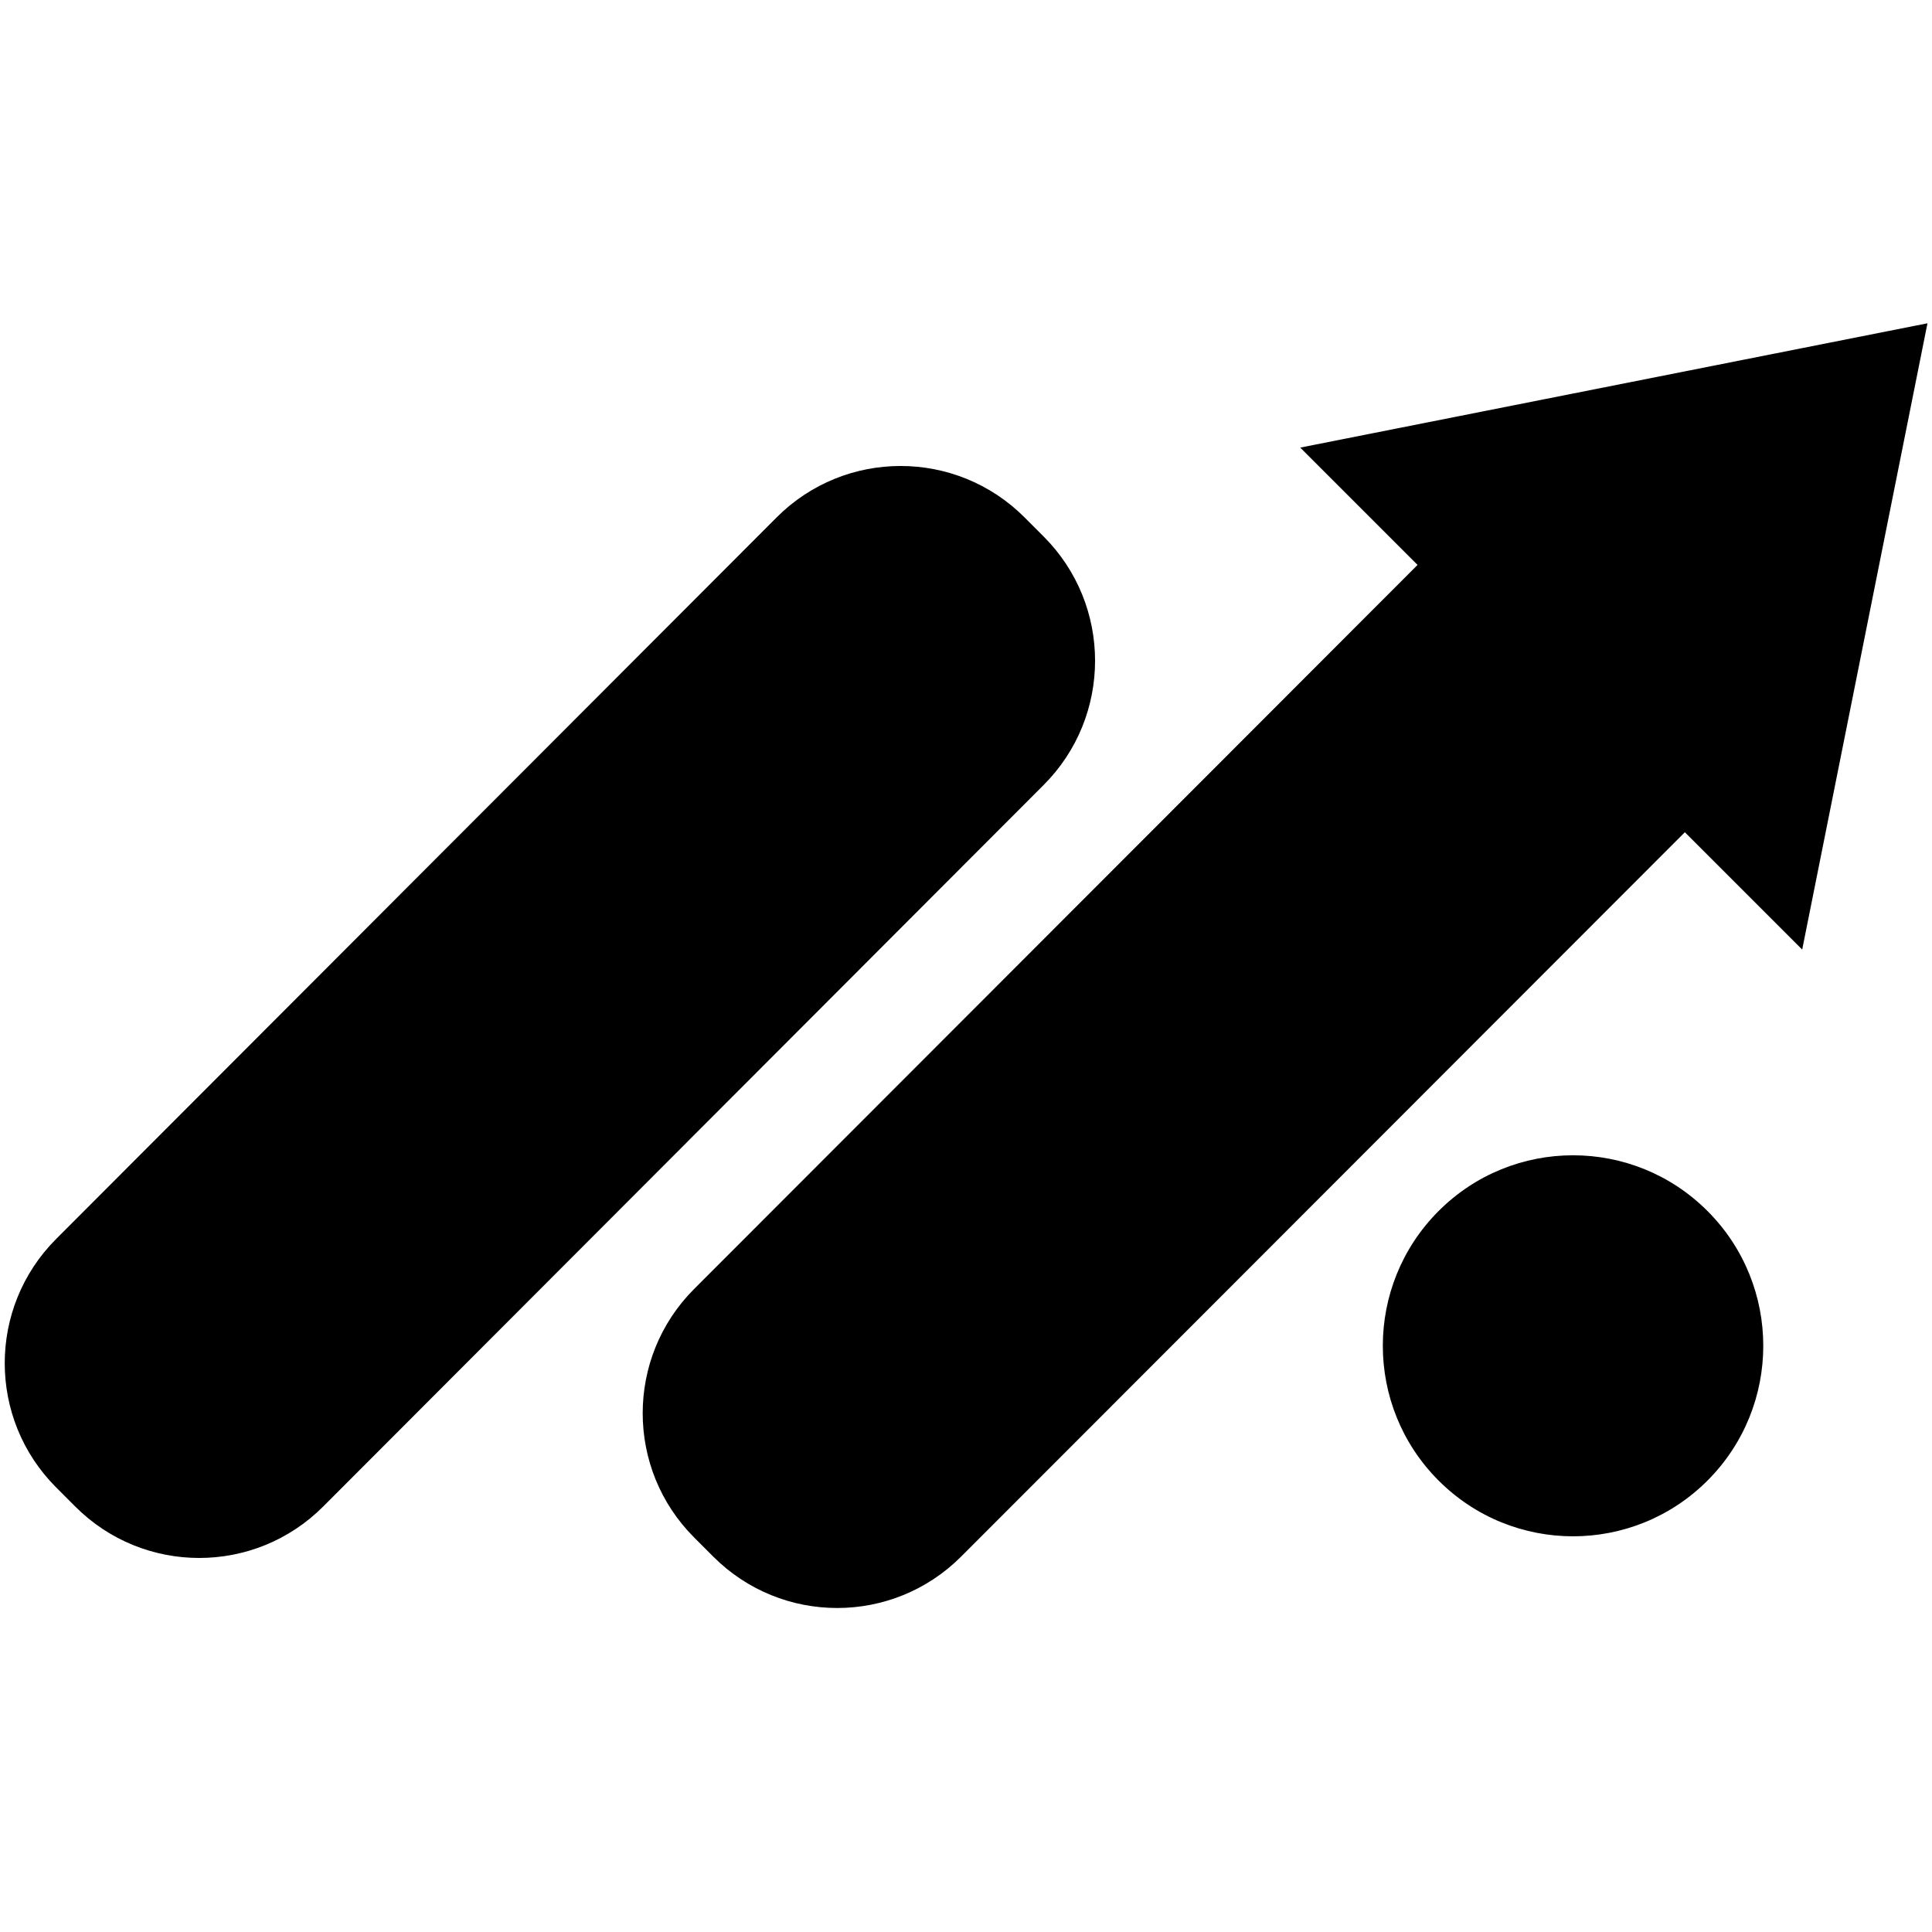 <svg xmlns="http://www.w3.org/2000/svg" data-name="Layer 1" viewBox="0 0 1000 1000"><path d="m540.227 277.742-9.916-9.931c-35.439-35.492-92.896-35.492-128.335 0L29.028 641.32c-35.438 35.492-35.438 93.036 0 128.528l9.916 9.931c35.438 35.492 92.896 35.492 128.334 0L540.226 406.27c35.438-35.492 35.438-93.036 0-128.528Zm204.358 349.113c-38.451 38.51-38.451 100.946 0 139.455 38.452 38.51 100.794 38.51 139.246 0 38.451-38.509 38.451-100.945 0-139.455-38.452-38.509-100.794-38.509-139.246 0Zm-71.586-395.178 60.727 60.728-374.488 374.814c-35.438 35.492-35.438 93.036 0 128.528l9.916 9.931c35.439 35.492 92.897 35.492 128.335 0l374.592-374.919 60.735 60.735 64.84-324.162-324.657 64.345Z" data-name="Triangle 1" style="fill:#000;stroke-width:0"/></svg>